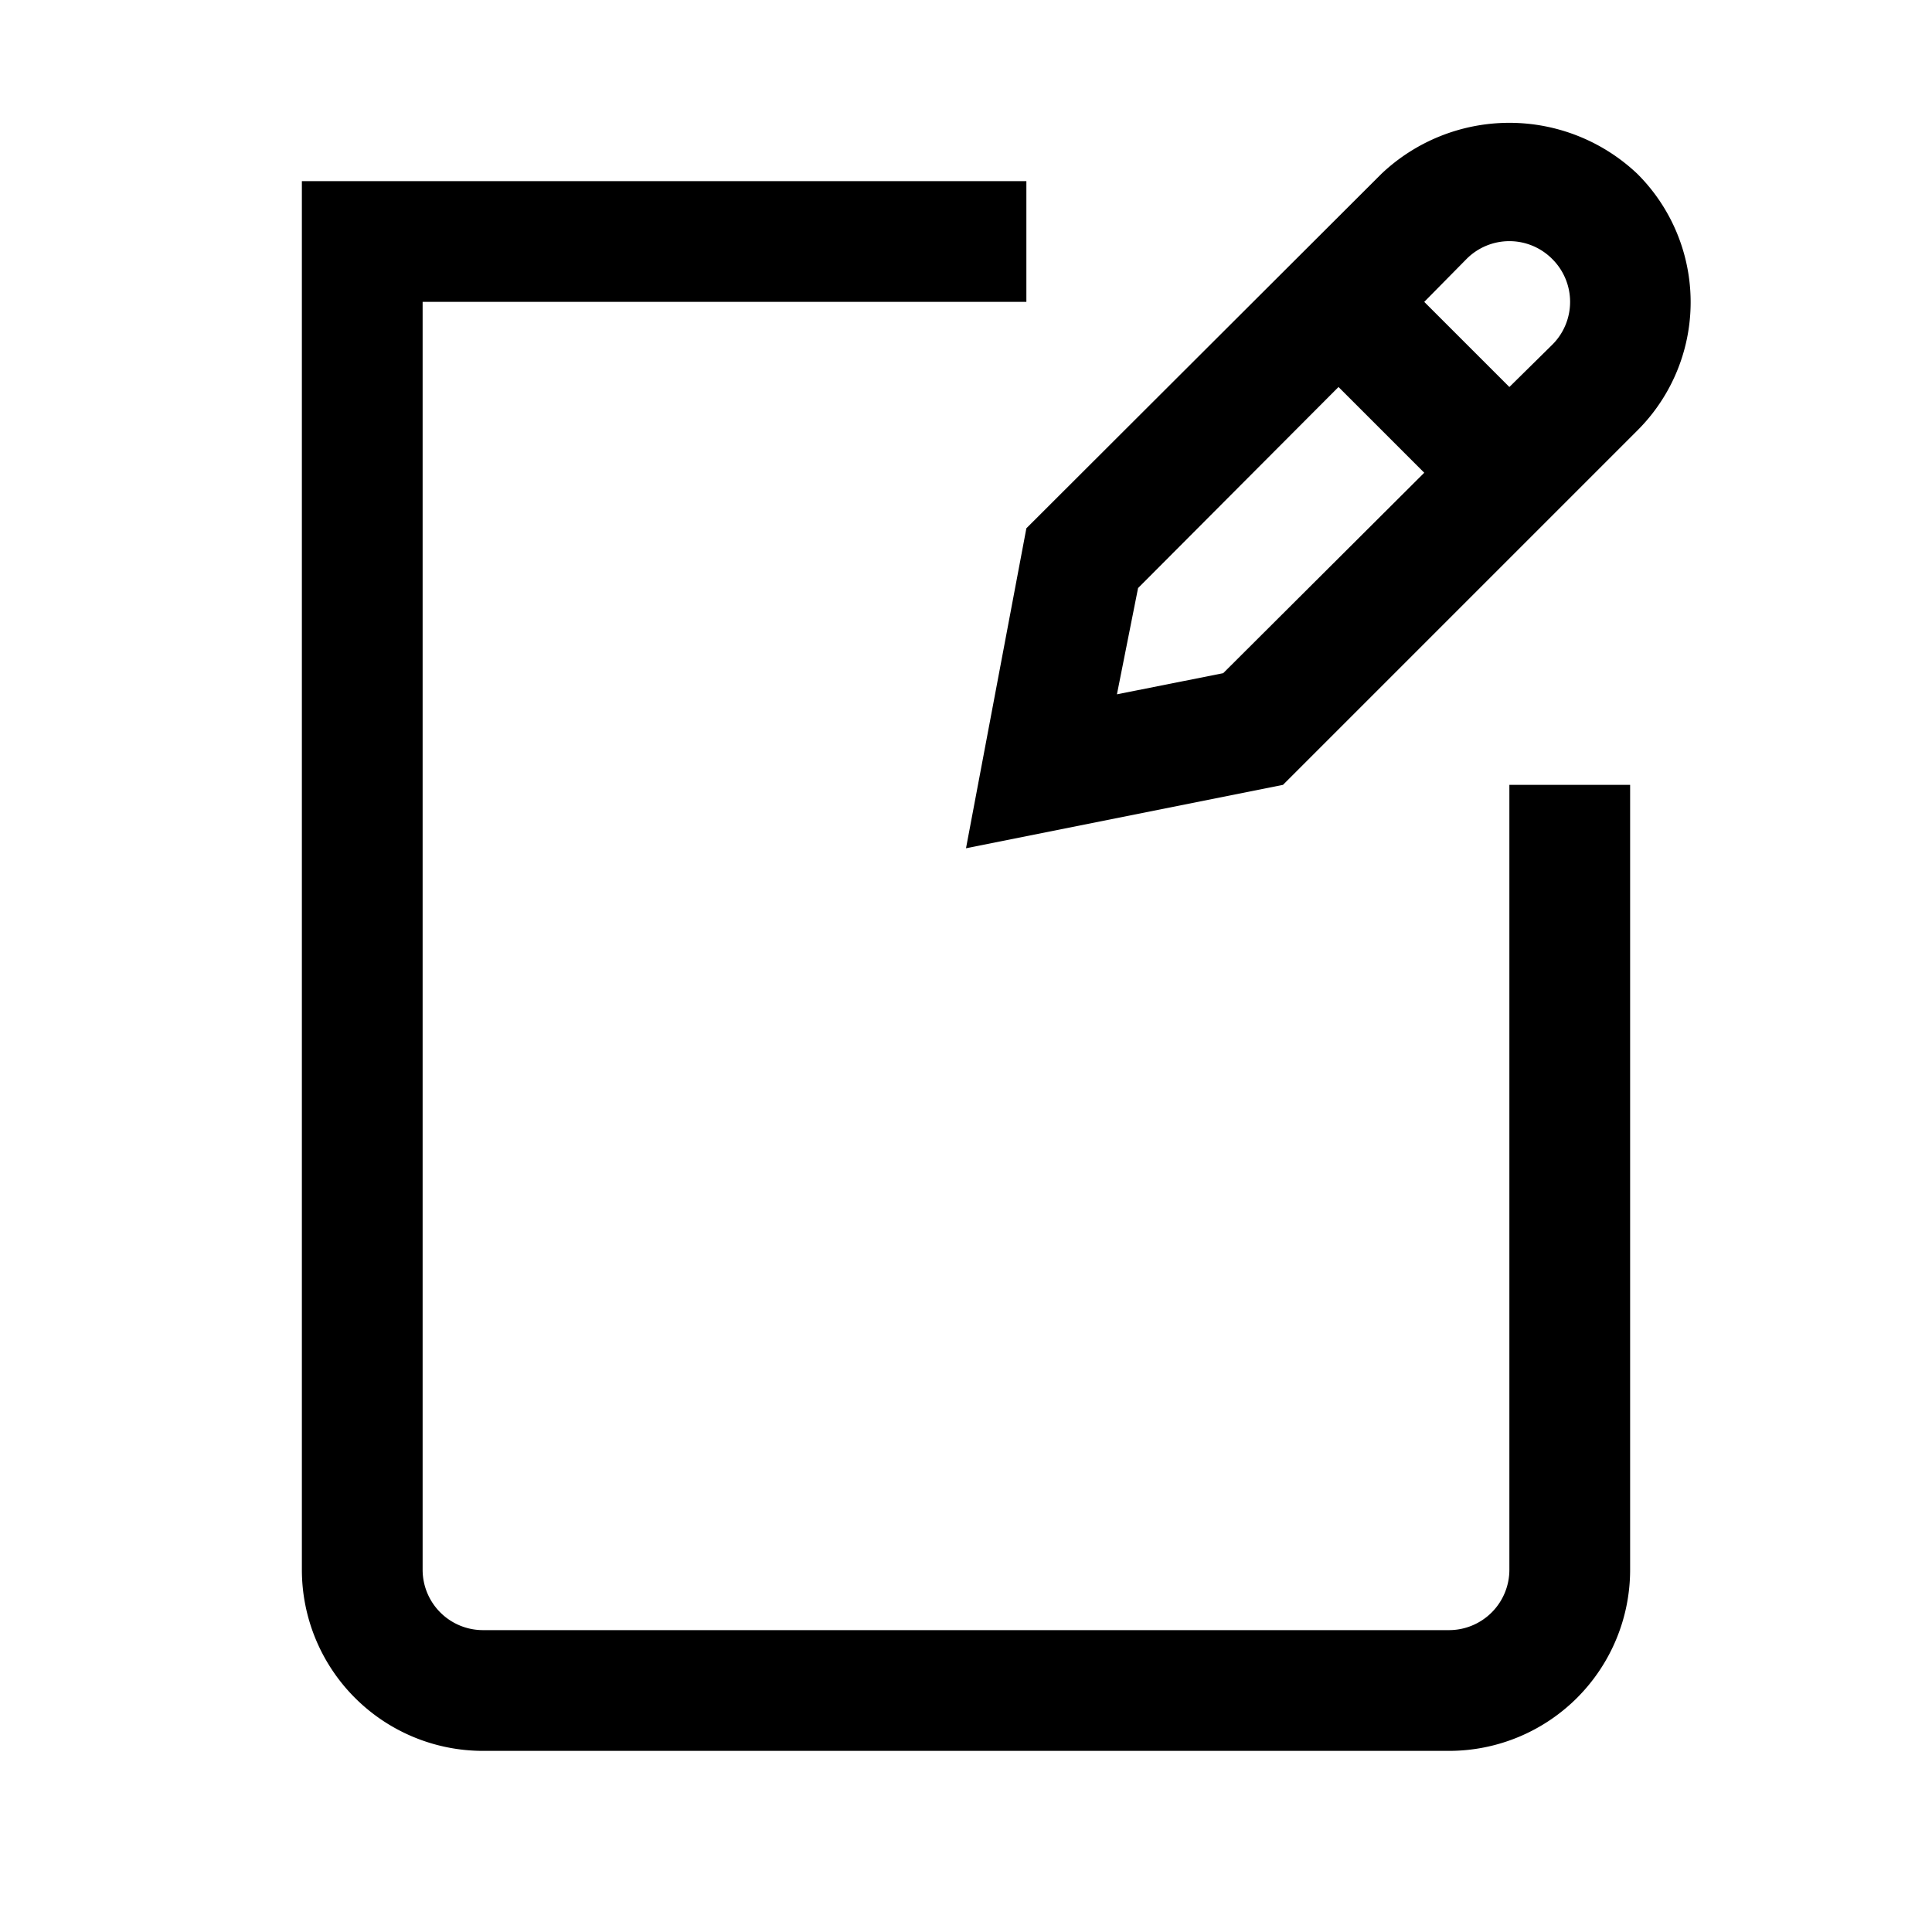 <?xml version="1.0" ?>
<!-- Uploaded to: SVG Repo, www.svgrepo.com, Generator: SVG Repo Mixer Tools -->
<svg fill="#000000" width="800px" height="800px" viewBox="0 0 32 32" id="Outlined" xmlns="http://www.w3.org/2000/svg">
<title/>
<g id="Fill">
<path d="M25,26a1,1,0,0,1-1,1H8a1,1,0,0,1-1-1V5H17V3H5V26a3,3,0,0,0,3,3H24a3,3,0,0,0,3-3V13H25Z"/>
<path d="M27.12,2.88a3.08,3.08,0,0,0-4.24,0L17,8.75,16,14.05,21.25,13l5.87-5.87A3,3,0,0,0,27.12,2.88Zm-6.86,8.27-1.76.35.35-1.76,3.32-3.33,1.42,1.42Zm5.45-5.44-.71.7L23.59,5l.7-.71h0a1,1,0,0,1,1.42,0A1,1,0,0,1,25.71,5.71Z"/>
</g>
</svg>